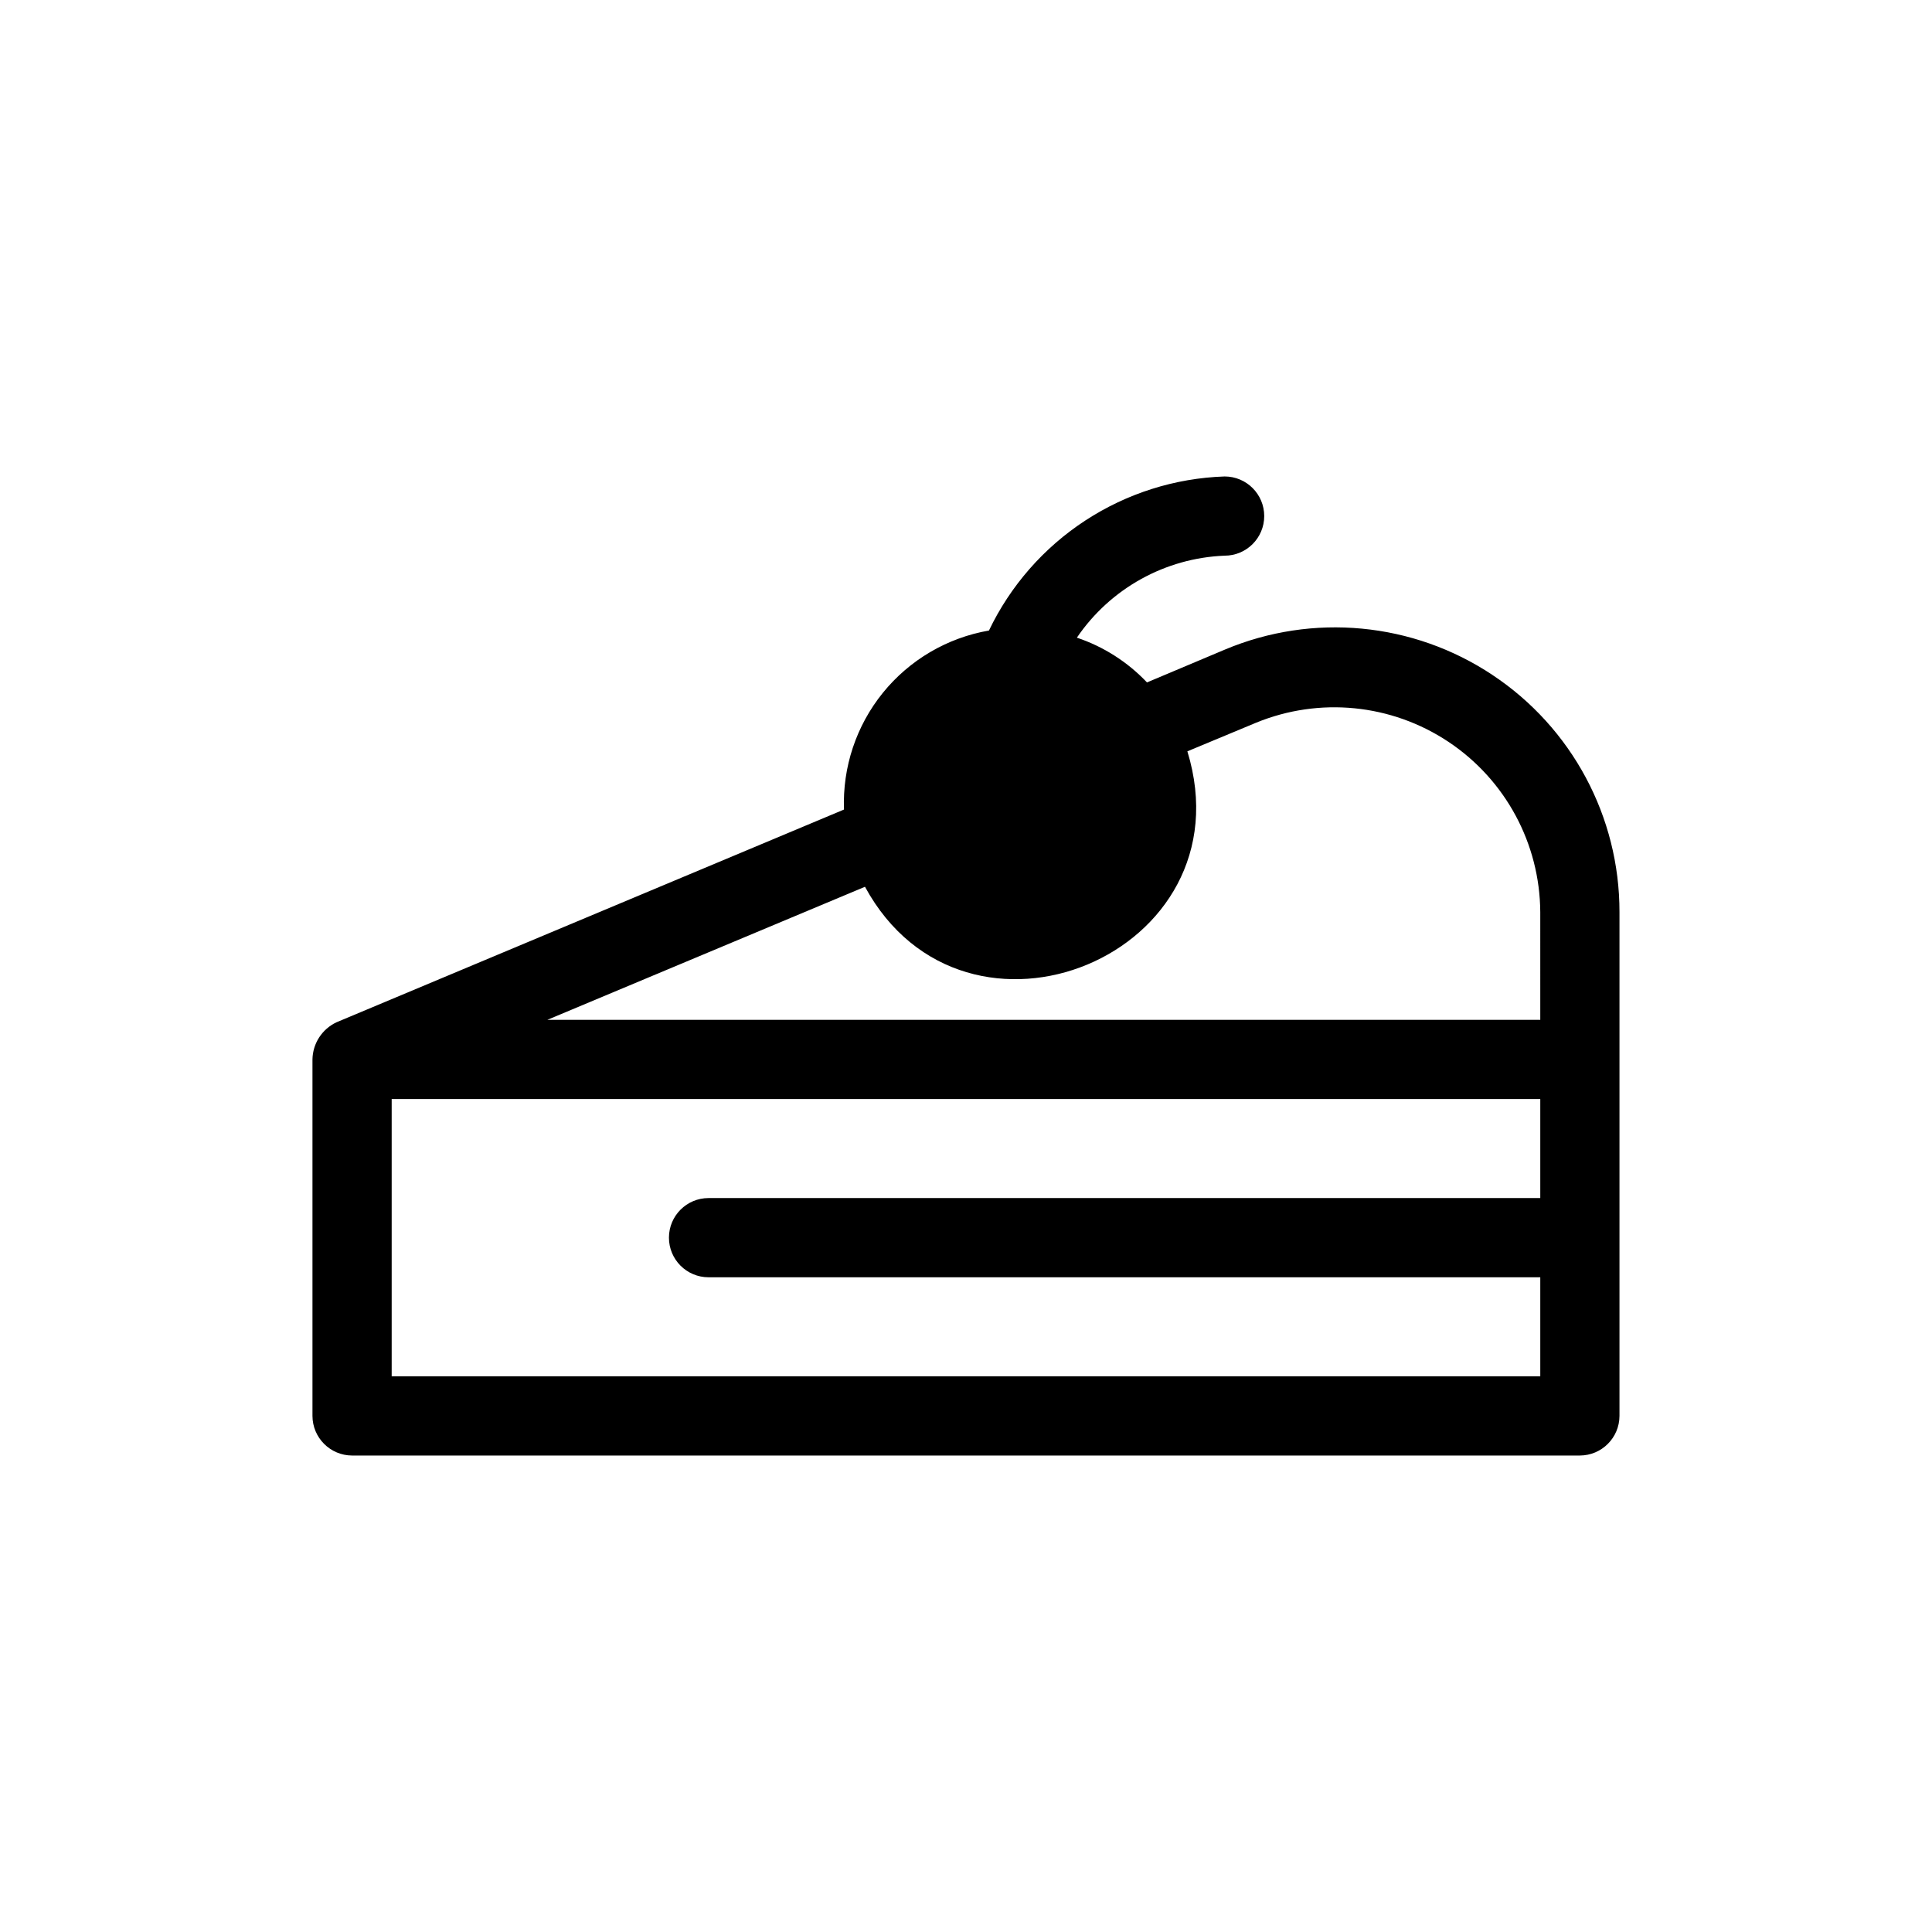 <?xml version="1.0" encoding="UTF-8"?>
<!-- Uploaded to: SVG Repo, www.svgrepo.com, Generator: SVG Repo Mixer Tools -->
<svg fill="#000000" width="800px" height="800px" version="1.1" viewBox="144 144 512 512" xmlns="http://www.w3.org/2000/svg">
 <path d="m539.49 322.85c-21-13.961-47.598-16.48-70.848-6.715l-20.676 8.711h-0.004c-5.129-5.414-11.508-9.488-18.578-11.859 8.871-13.039 23.395-21.102 39.152-21.727 5.797 0 10.496-4.699 10.496-10.496s-4.699-10.496-10.496-10.496c-13.148 0.441-25.922 4.484-36.934 11.684s-19.836 17.277-25.52 29.145c-11.059 1.918-21.047 7.785-28.113 16.508-7.062 8.727-10.723 19.715-10.301 30.934l-134.46 56.363c-3.848 1.789-6.336 5.621-6.402 9.867v94.465c0.02 5.789 4.707 10.477 10.496 10.496h325.38c5.789-0.02 10.477-4.707 10.496-10.496v-133.51c0.035-25.281-12.617-48.898-33.691-62.871zm12.699 138.65h-220.42c-5.793 0-10.492 4.699-10.492 10.496s4.699 10.496 10.492 10.496h220.42v26.238h-304.39v-73.473h304.39zm0-47.23h-263.14l84.18-35.266c26.66 49.016 101.92 17.949 85.438-35.895l18.156-7.559c16.789-6.91 35.914-5.023 51.027 5.039 15.113 10.059 24.234 26.977 24.336 45.129z"/>
</svg>